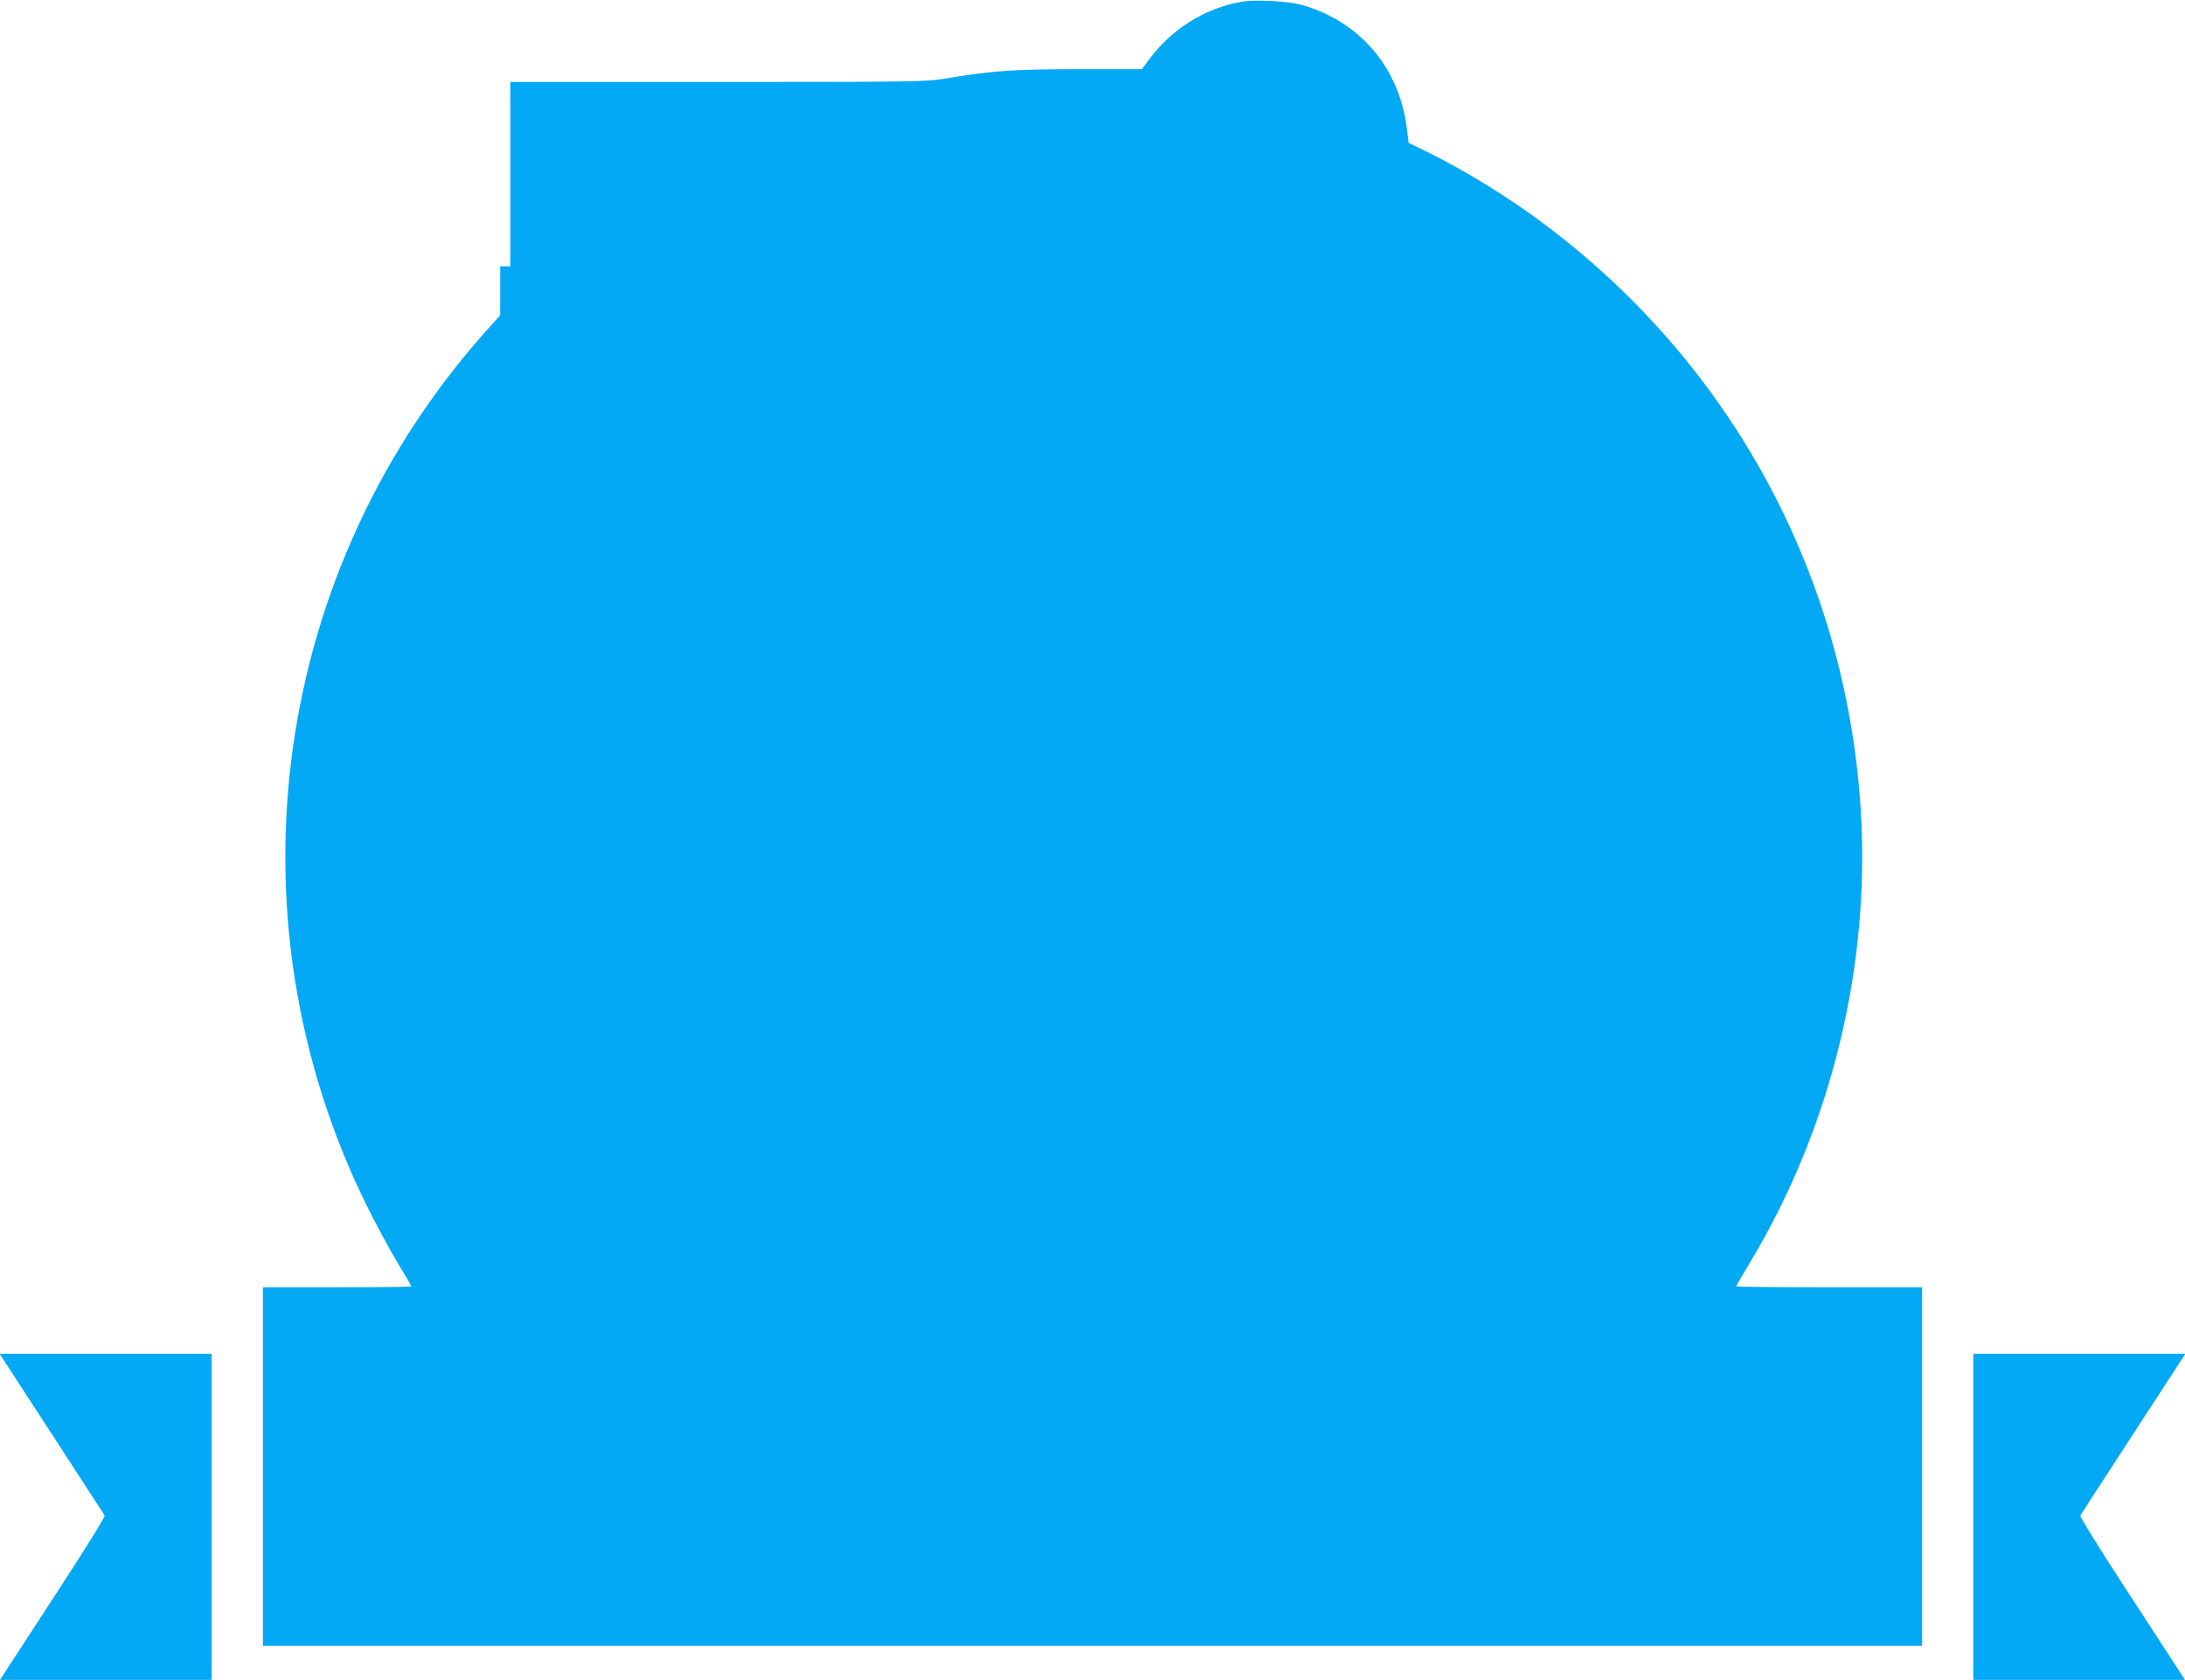 <?xml version="1.0" standalone="no"?>
<!DOCTYPE svg PUBLIC "-//W3C//DTD SVG 20010904//EN"
 "http://www.w3.org/TR/2001/REC-SVG-20010904/DTD/svg10.dtd">
<svg version="1.0" xmlns="http://www.w3.org/2000/svg"
 width="1280pt" height="984pt" viewBox="0 0 1280 984"
 preserveAspectRatio="xMidYMid meet">
<g transform="translate(0,984) scale(0.1,-0.1)"
fill="#03a9f4" stroke="none">
<path d="M7270 9829 c-209 -37 -401 -156 -532 -329 l-49 -65 -372 0 c-387 -1
-505 -9 -778 -55 -111 -19 -171 -20 -1333 -20 l-1216 0 0 -540 0 -540 -30 0
-30 0 0 -144 0 -143 -71 -79 c-1264 -1405 -1547 -3435 -714 -5129 51 -104 132
-254 179 -333 47 -78 86 -144 86 -147 0 -3 -196 -5 -435 -5 l-435 0 0 -1050 0
-1050 4860 0 4860 0 0 1050 0 1050 -545 0 c-300 0 -545 2 -545 5 0 2 39 69 86
147 473 789 703 1734 644 2653 -88 1363 -753 2595 -1845 3416 -209 158 -475
322 -692 428 l-111 54 -11 88 c-45 354 -275 623 -614 720 -84 23 -272 33 -357
18z"/>
<path d="M12 1888 c60 -91 595 -915 601 -925 4 -6 -103 -180 -250 -405 -141
-216 -280 -430 -309 -475 l-54 -83 620 0 620 0 0 955 0 955 -621 0 -621 0 14
-22z"/>
<path d="M11560 955 l0 -955 620 0 620 0 -54 83 c-29 45 -168 259 -309 475
-146 224 -254 399 -250 405 5 10 541 833 601 925 l14 22 -621 0 -621 0 0 -955z"/>
</g>
</svg>
